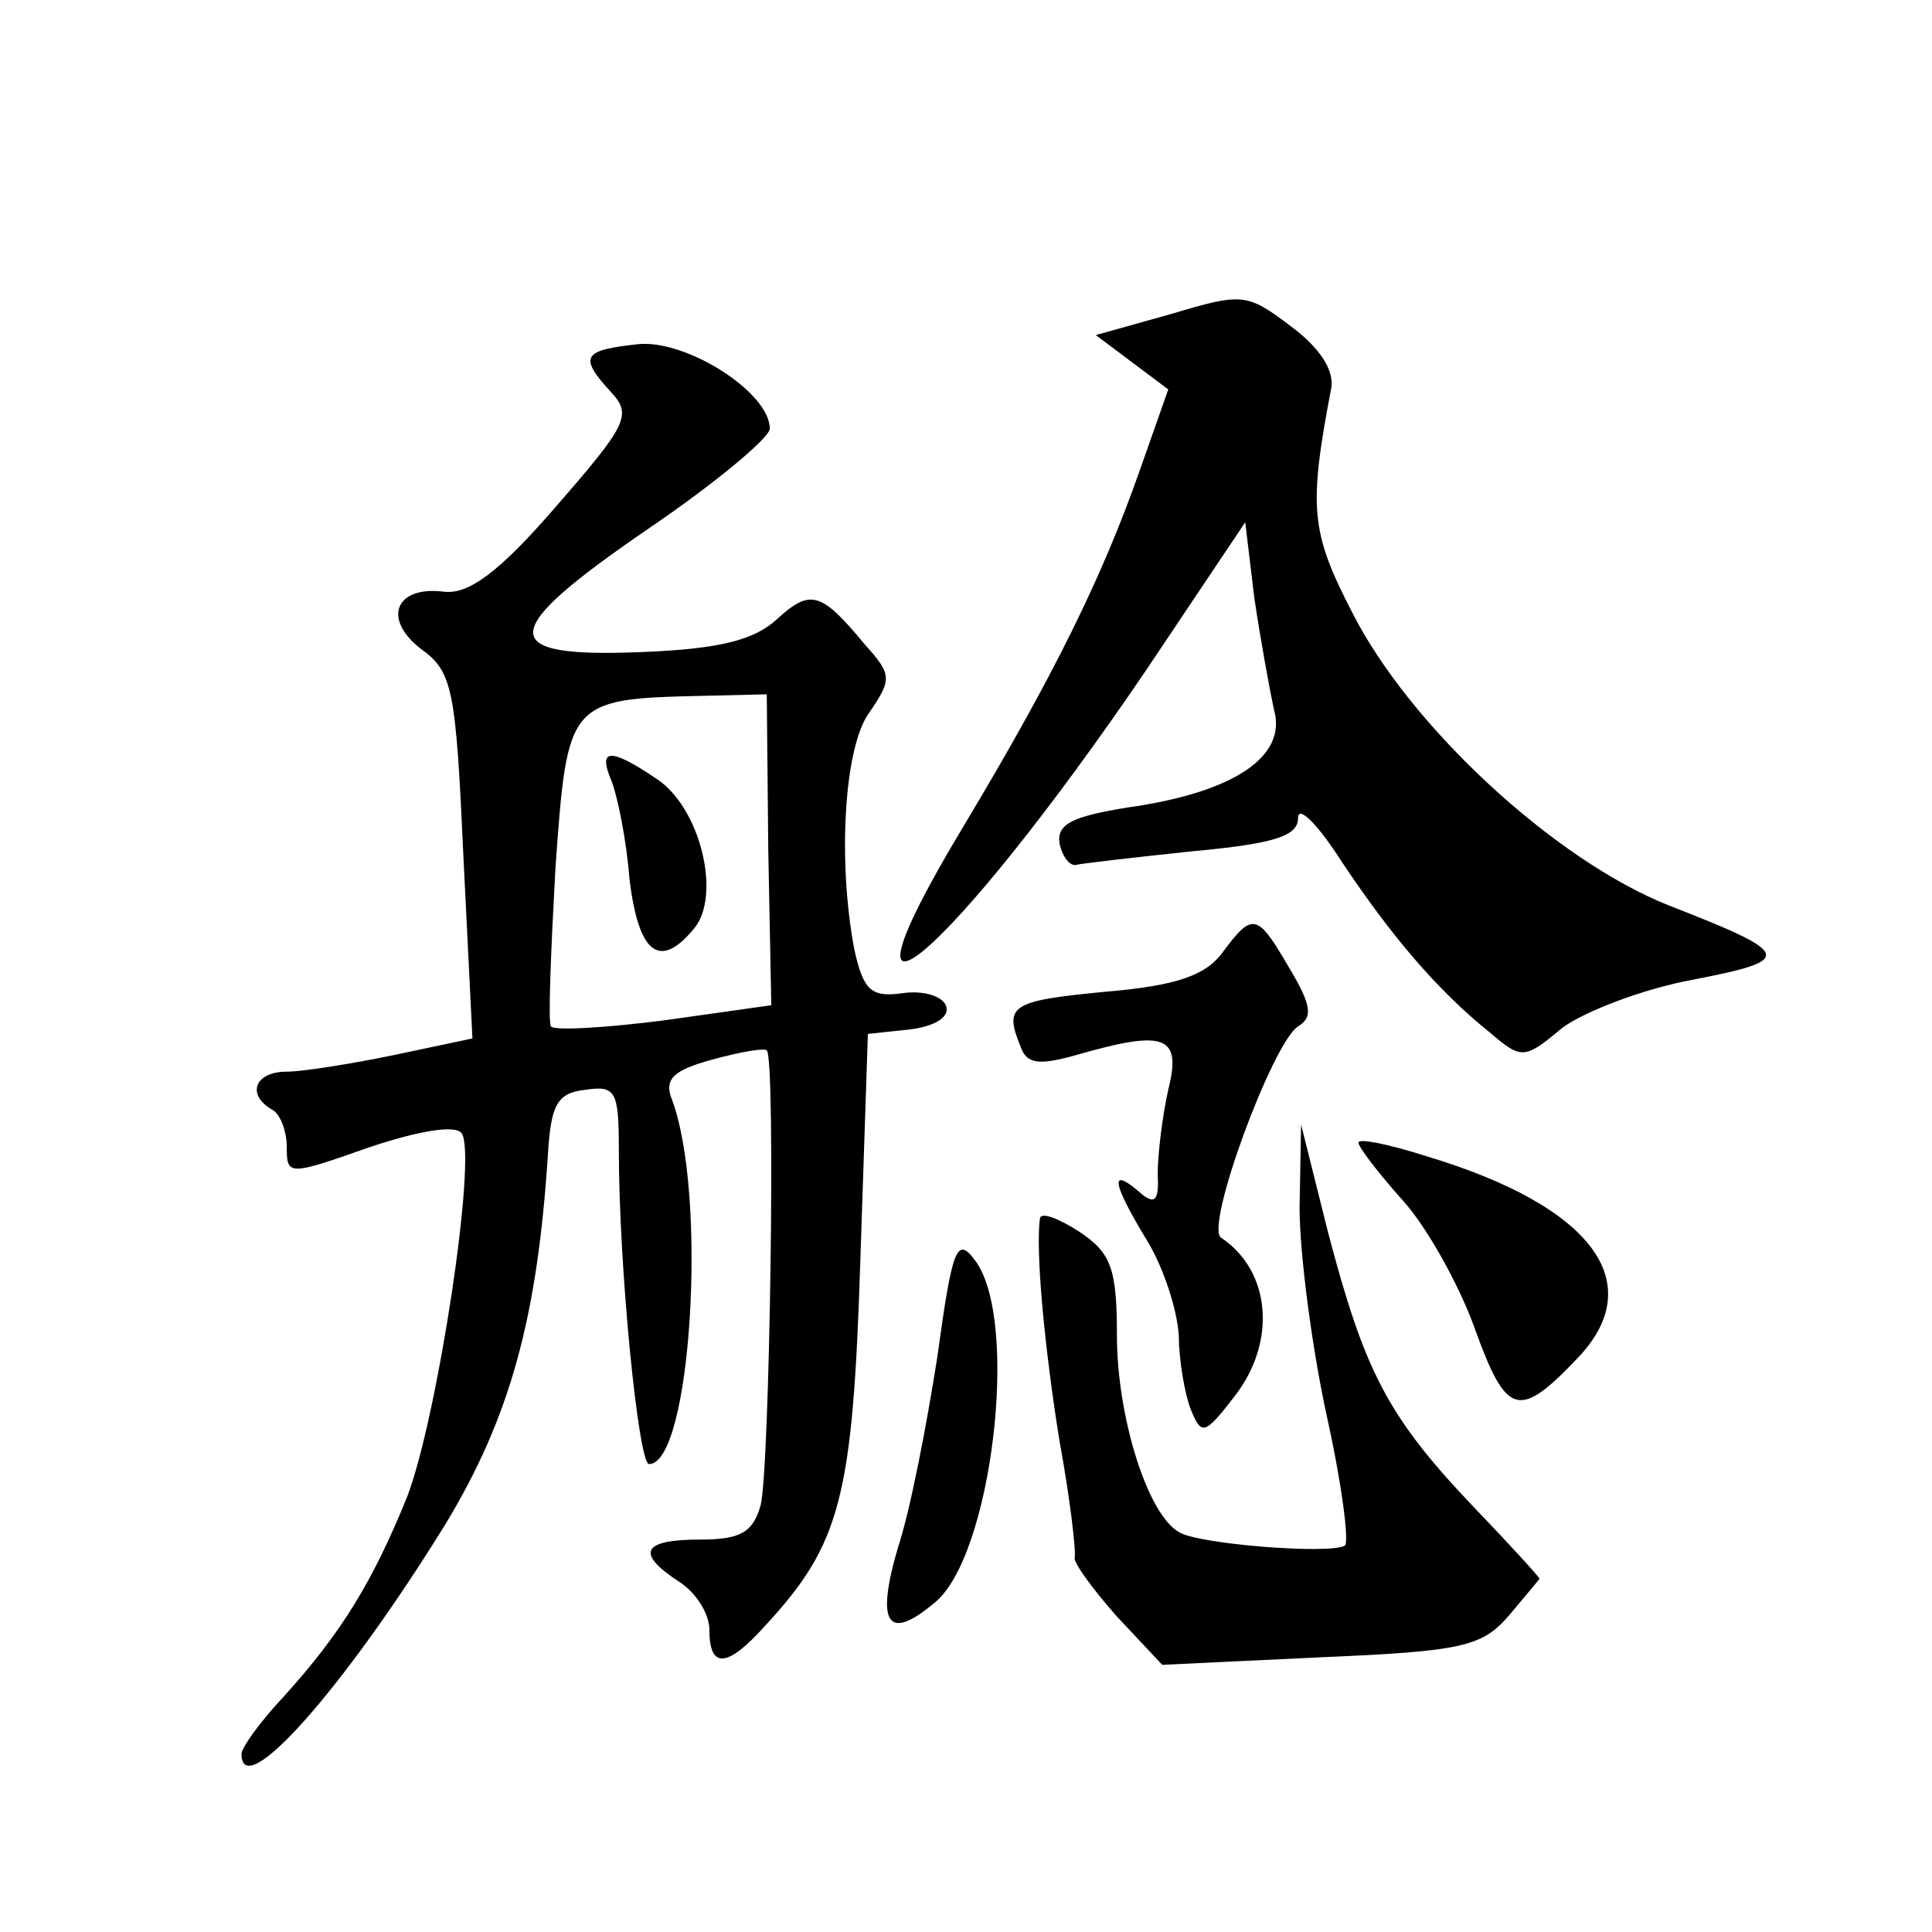 <?xml version="1.0" standalone="no"?>
<!DOCTYPE svg PUBLIC "-//W3C//DTD SVG 20010904//EN"
 "http://www.w3.org/TR/2001/REC-SVG-20010904/DTD/svg10.dtd">
<svg version="1.0" xmlns="http://www.w3.org/2000/svg"
 width="128pt" height="128pt" viewBox="0 0 128 128"
 preserveAspectRatio="xMidYMid meet">
<g transform="translate(0,128) scale(0.1,-0.1)"
fill="#0" stroke="none">
<path d="M776 1072 l-50 -14 24 -18 24 -18 -19 -54 c-25 -71 -57 -136 -117 -236
-98 -163 -8 -86 120 102 l67 100 6 -50 c4 -27 10 -60 13 -74 9 -31 -26 -55 -97
-65 -37 -6 -47 -11 -45 -24 2 -9 7 -15 11 -14 4 1 39 5 77 9 54 5 70 10 70 22 0
9 13 -4 29 -29 32 -48 63 -85 98 -113 21 -18 23 -18 48 3 15 11 54 26 87 32 67
13 66 17 -16 49 -76 30 -172 119 -210 194 -28 54 -29 70 -14 149 2 12 -8 27 -27
41 -29 22 -32 22 -79 8z M423 1052 c-37 -4 -40 -8 -18 -32 14 -15 10 -22 -37 -76
-38 -44 -58 -58 -74 -56 -32 4 -41 -18 -15 -38 21 -15 23 -27 28 -137 l6 -121 -52
-11 c-29 -6 -61 -11 -71 -11 -21 0 -27 -15 -10 -25 6 -3 10 -15 10 -25 0 -19 1
-19 55 0 33 11 57 15 61 9 10 -16 -16 -187 -36 -240 -23 -57 -44 -91 -82 -133 -16
-17 -28 -34 -28 -38 0 -33 67 42 135 152 43 71 61 137 68 245 2 33 6 41 25 43 20
3 22 -1 22 -40 0 -78 13 -208 20 -208 28 0 39 179 15 242 -5 13 1 19 27 26 18 5
35 8 36 6 6 -4 2 -276 -4 -301 -5 -18 -13 -23 -40 -23 -39 0 -43 -9 -14 -28 11
-7 20 -21 20 -32 0 -26 12 -25 37 3 50 54 58 85 63 242 l5 150 28 3 c16 2 26 8
24 15 -2 7 -15 11 -29 9 -21 -3 -26 2 -32 29 -11 58 -7 134 10 157 15 22 15 25
-3 45 -29 35 -36 37 -58 17 -15 -14 -38 -20 -90 -22 -97 -4 -96 13 5 82 44 30 80
60 80 66 0 24 -55 59 -87 56z m86 -335 l2 -103 -71 -10 c-39 -5 -73 -7 -75 -4 -2
3 0 50 3 105 8 111 8 112 98 114 l42 1 1 -103z M405 763 c4 -10 10 -39 12 -65 6
-50 20 -61 43 -33 18 22 4 80 -25 99 -31 21 -39 20 -30 -1z M810 649 c-11 -15 -30
-22 -77 -26 -63 -6 -68 -9 -57 -36 4 -12 12 -13 37 -6 59 17 70 13 61 -23 -4 -18
-7 -43 -7 -56 1 -18 -2 -21 -13 -11 -19 16 -17 5 6 -33 11 -18 20 -46 21 -63 0
-16 4 -39 8 -49 7 -17 9 -17 29 9 28 36 24 83 -9 105 -11 7 34 129 51 140 10 6
9 14 -6 39 -21 36 -24 37 -44 10z M861 480 c0 -30 8 -92 18 -138 10 -45 15 -84
12 -86 -10 -6 -98 1 -110 9 -21 12 -41 77 -41 130 0 45 -4 55 -25 69 -14 9 -25
13 -26 9 -3 -22 3 -86 13 -148 7 -38 11 -73 10 -77 -1 -3 12 -21 28 -39 l30 -32
105 5 c94 4 107 7 125 28 11 13 20 24 20 24 0 1 -20 23 -45 49 -56 59 -71 89 -95
180 l-18 72 -1 -55z M900 523 c0 -3 13 -20 30 -39 16 -18 37 -56 47 -84 21 -58
29 -61 68 -20 48 50 10 101 -100 134 -25 8 -45 12 -45 9z M621 381 c-7 -45 -18
-102 -26 -126 -15 -51 -7 -63 24 -37 38 30 57 187 27 227 -12 16 -15 9 -25 -64z"/>
</g>
</svg>
